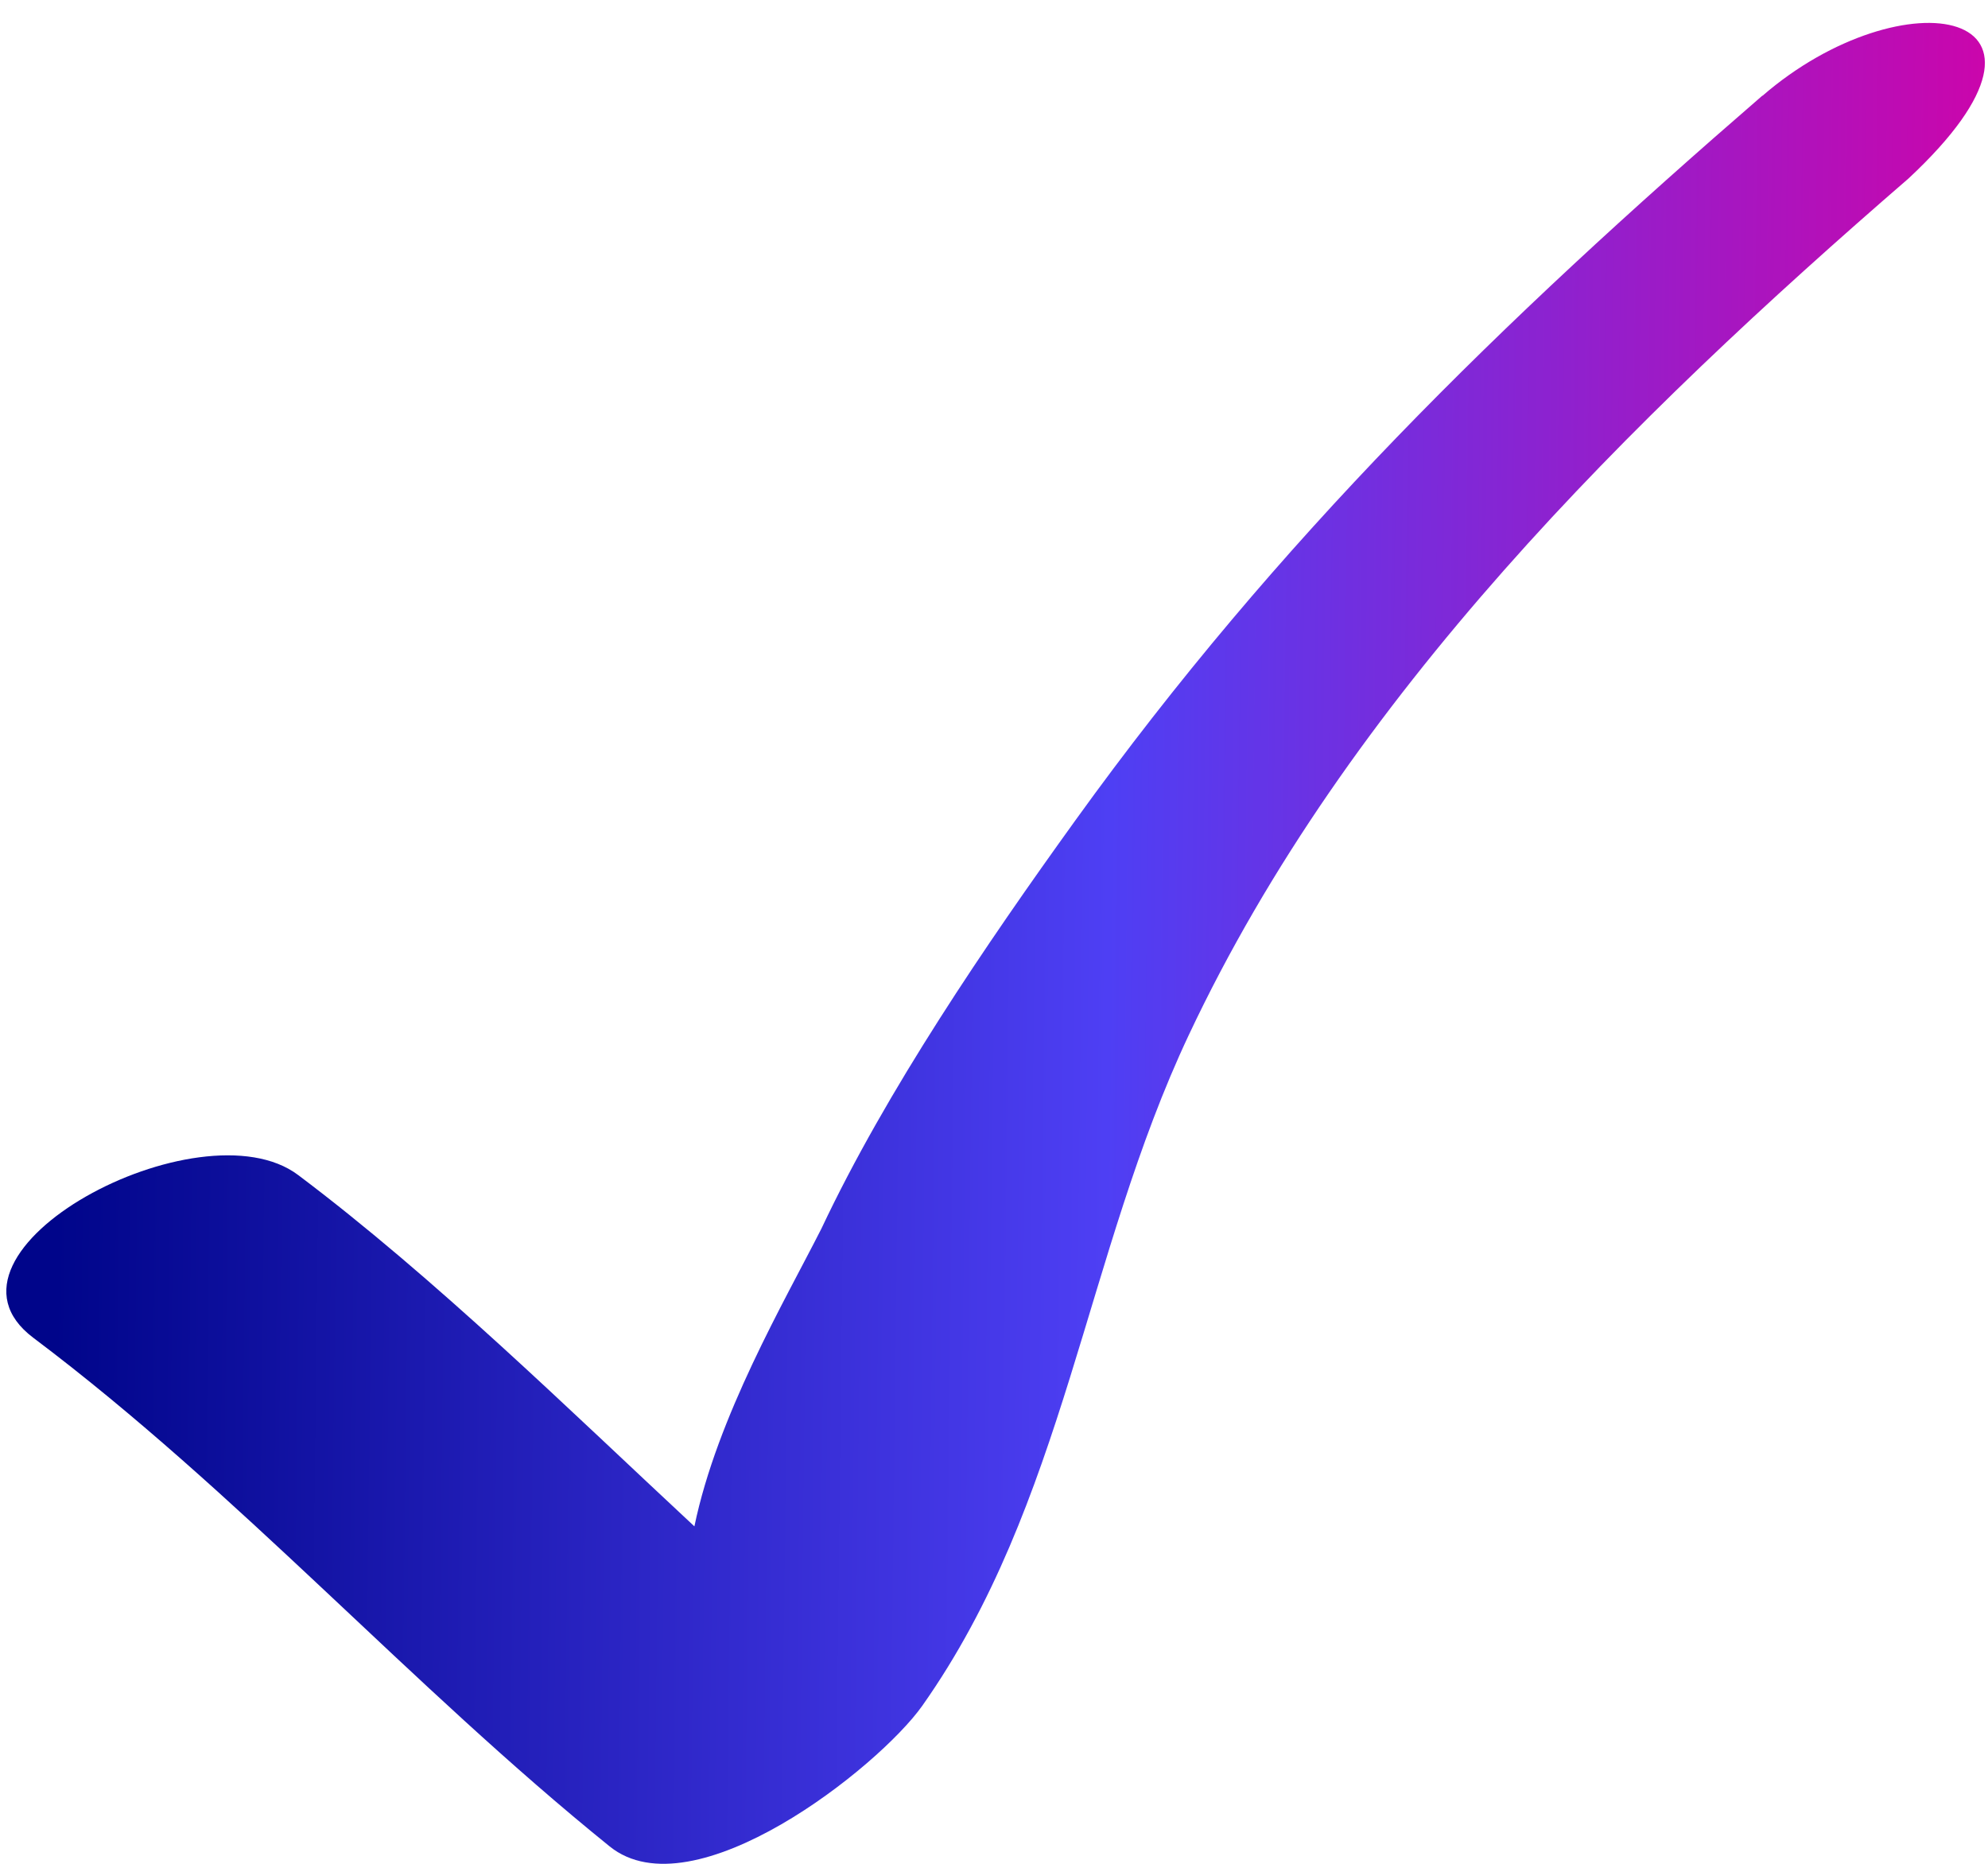 <?xml version="1.0" encoding="UTF-8"?> <svg xmlns="http://www.w3.org/2000/svg" width="64" height="60" viewBox="0 0 64 60" fill="none"> <path d="M56.734 3.081C48.297 10.383 41.159 17.334 34.624 26.403C31.742 30.403 28.537 35.111 26.442 39.556C25.246 41.913 23.09 45.596 22.355 49.137C18.335 45.397 14.017 41.152 9.599 37.827C6.45 35.458 -2.62 40.288 1.072 43.066C7.689 48.043 13.192 54.242 19.628 59.441C22.32 61.613 28.286 56.896 29.688 54.917C34.29 48.397 34.919 40.427 38.273 33.315C43.394 22.438 52.476 13.503 61.443 5.744C67.384 0.203 61.248 -0.819 56.743 3.081" fill="url(#paint0_linear)"></path> <defs> <linearGradient id="paint0_linear" x1="1.901" y1="28.958" x2="65.691" y2="29.726" gradientUnits="userSpaceOnUse"> <stop stop-color="#00058A"></stop> <stop offset="0.53" stop-color="#4E3FF4"></stop> <stop offset="1" stop-color="#D401A6"></stop> </linearGradient> </defs> </svg> 
